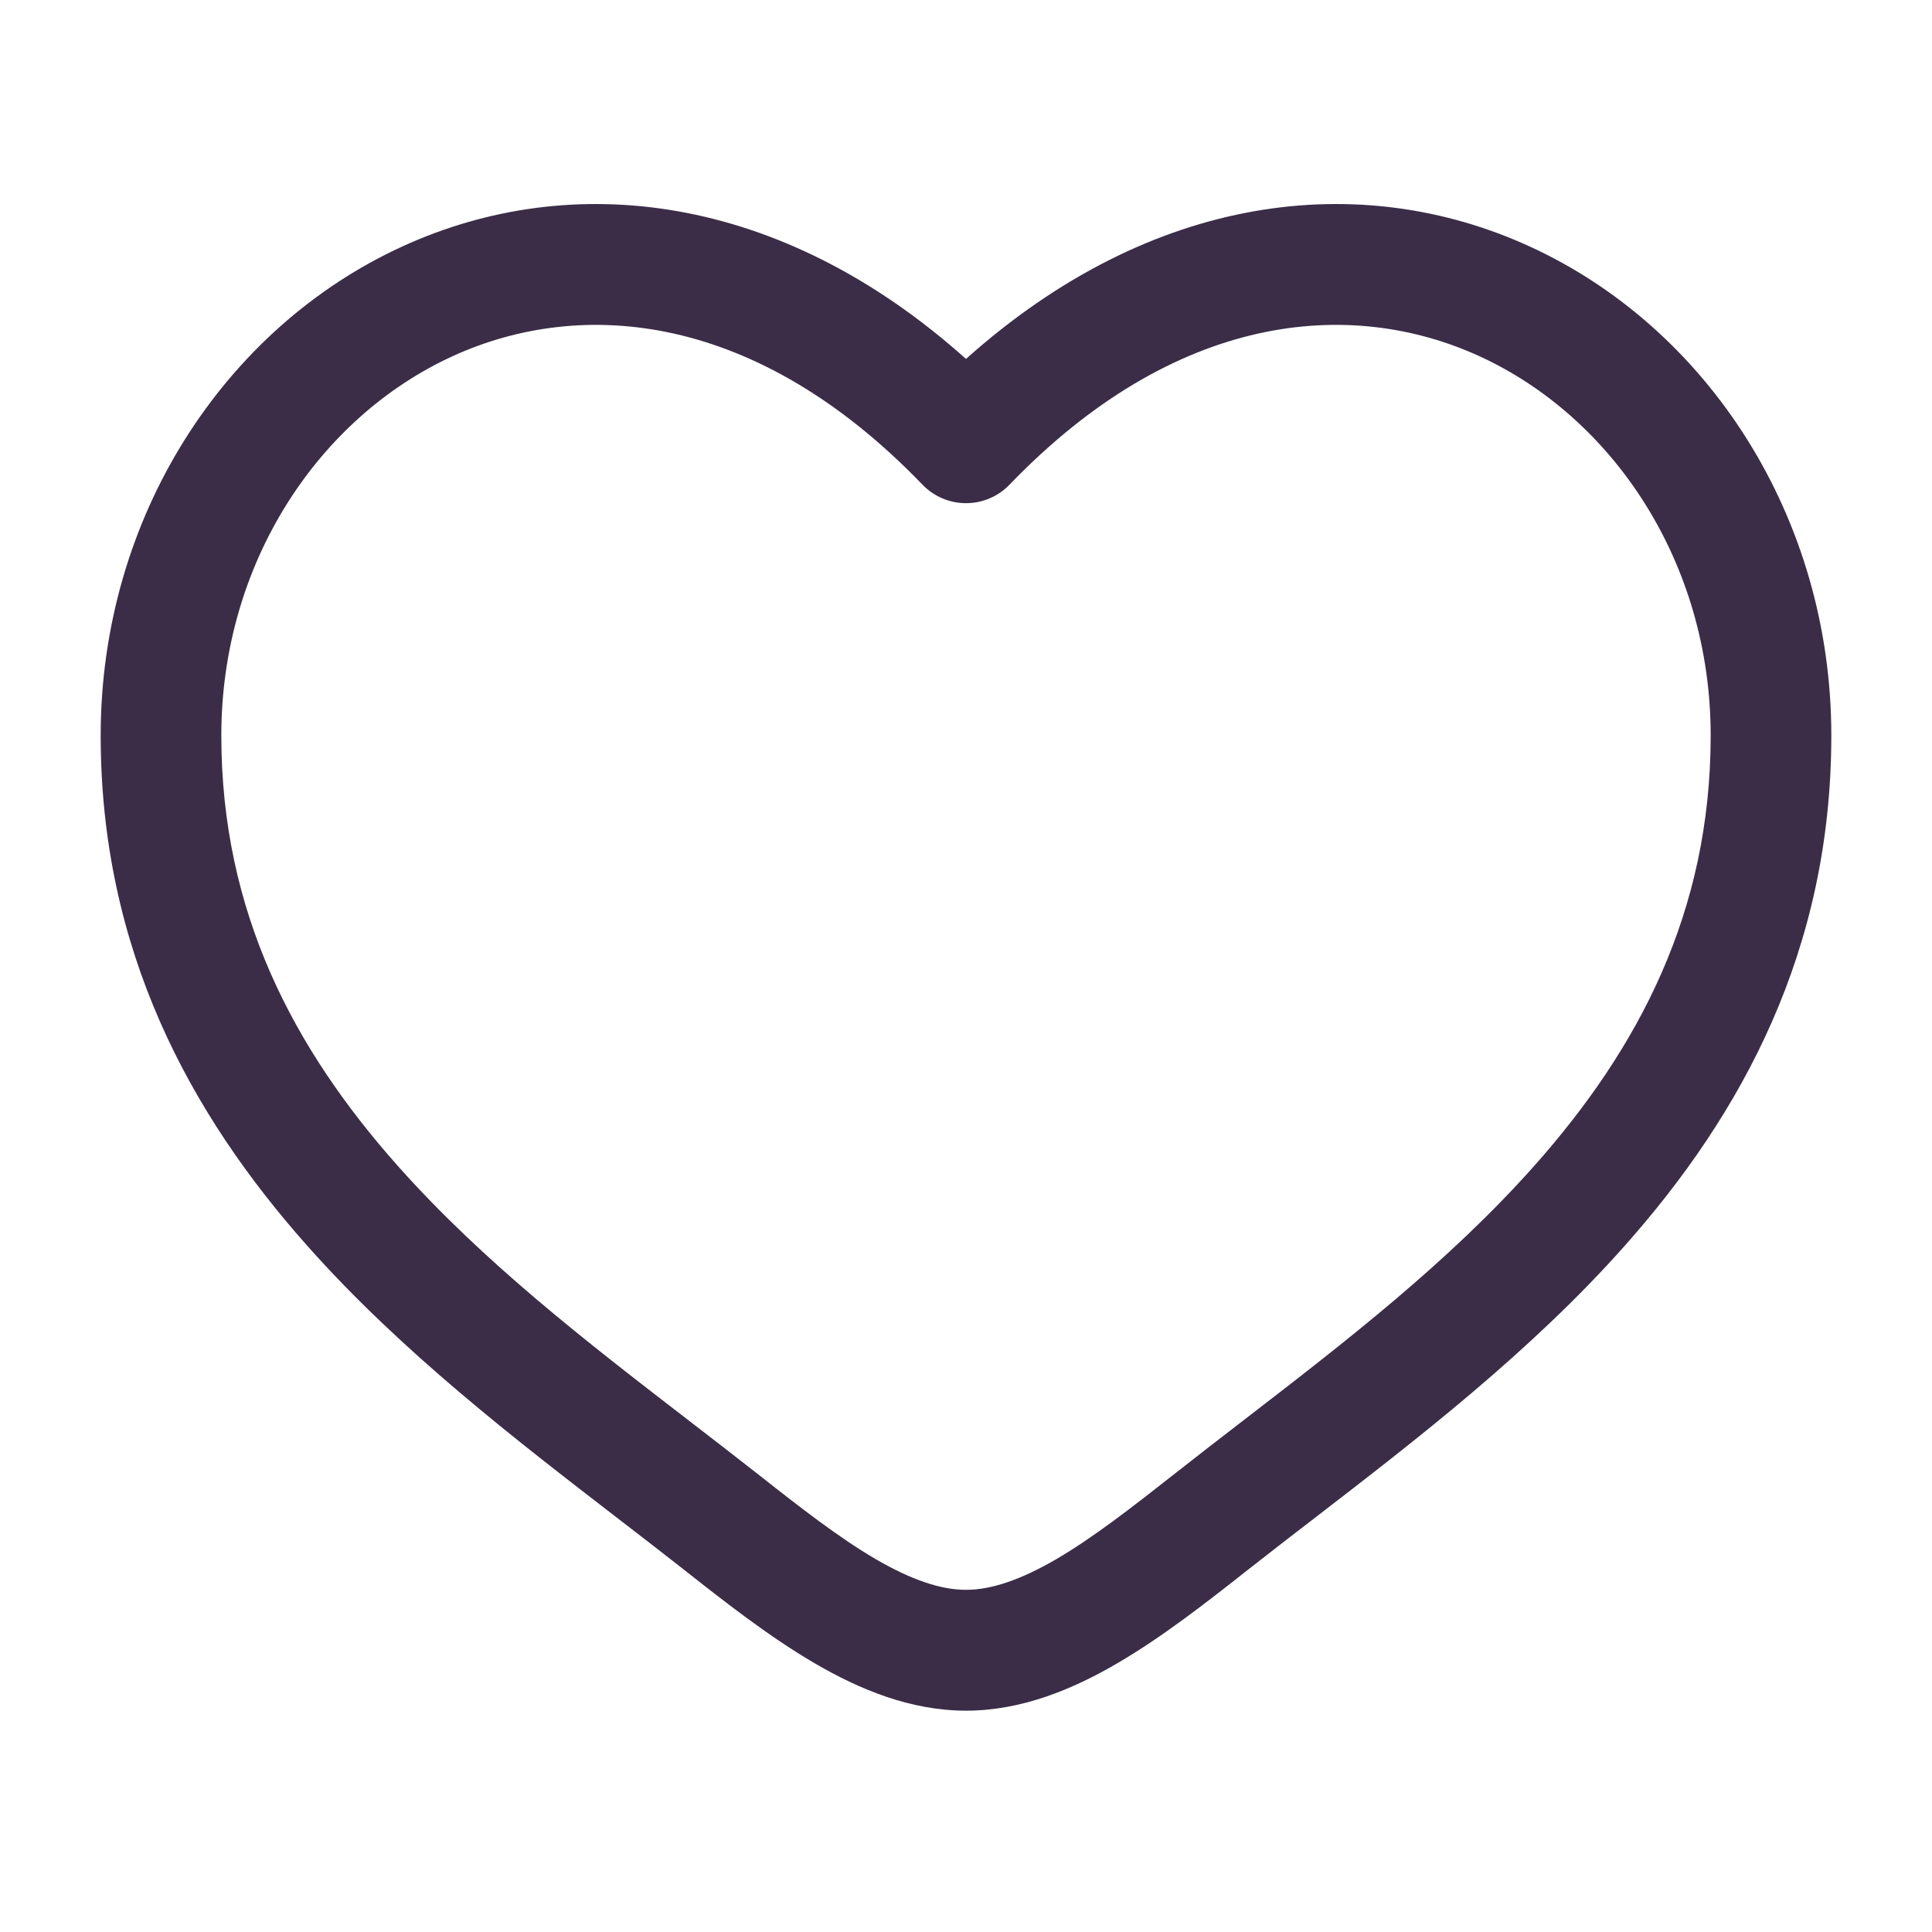 <?xml version="1.0" encoding="UTF-8"?> <svg xmlns="http://www.w3.org/2000/svg" width="18" height="18" viewBox="0 0 18 18" fill="none"><path fill-rule="evenodd" clip-rule="evenodd" d="M4.218 3.318C2.974 3.887 2.062 5.24 2.062 6.853C2.062 8.501 2.737 9.771 3.704 10.86C4.501 11.757 5.465 12.501 6.406 13.226C6.629 13.398 6.851 13.569 7.07 13.741C7.464 14.052 7.816 14.325 8.155 14.524C8.495 14.722 8.768 14.812 9 14.812C9.232 14.812 9.505 14.722 9.845 14.524C10.184 14.325 10.536 14.052 10.931 13.741C11.149 13.569 11.371 13.398 11.594 13.226C12.535 12.501 13.499 11.757 14.296 10.86C15.263 9.771 15.938 8.501 15.938 6.853C15.938 5.24 15.026 3.887 13.782 3.318C12.573 2.766 10.949 2.912 9.405 4.516C9.299 4.626 9.153 4.688 9 4.688C8.847 4.688 8.701 4.626 8.595 4.516C7.051 2.912 5.427 2.766 4.218 3.318ZM9 3.344C7.266 1.793 5.324 1.576 3.751 2.295C2.089 3.055 0.938 4.819 0.938 6.853C0.938 8.852 1.77 10.377 2.863 11.607C3.737 12.592 4.808 13.416 5.753 14.144C5.967 14.309 6.175 14.469 6.373 14.625C6.757 14.928 7.17 15.251 7.588 15.495C8.005 15.739 8.482 15.938 9 15.938C9.518 15.938 9.995 15.739 10.412 15.495C10.83 15.251 11.243 14.928 11.627 14.625C11.825 14.469 12.033 14.309 12.247 14.144C13.192 13.416 14.263 12.592 15.137 11.607C16.23 10.377 17.062 8.852 17.062 6.853C17.062 4.819 15.912 3.055 14.249 2.295C12.676 1.576 10.734 1.793 9 3.344Z" fill="#3B2D47"></path></svg> 